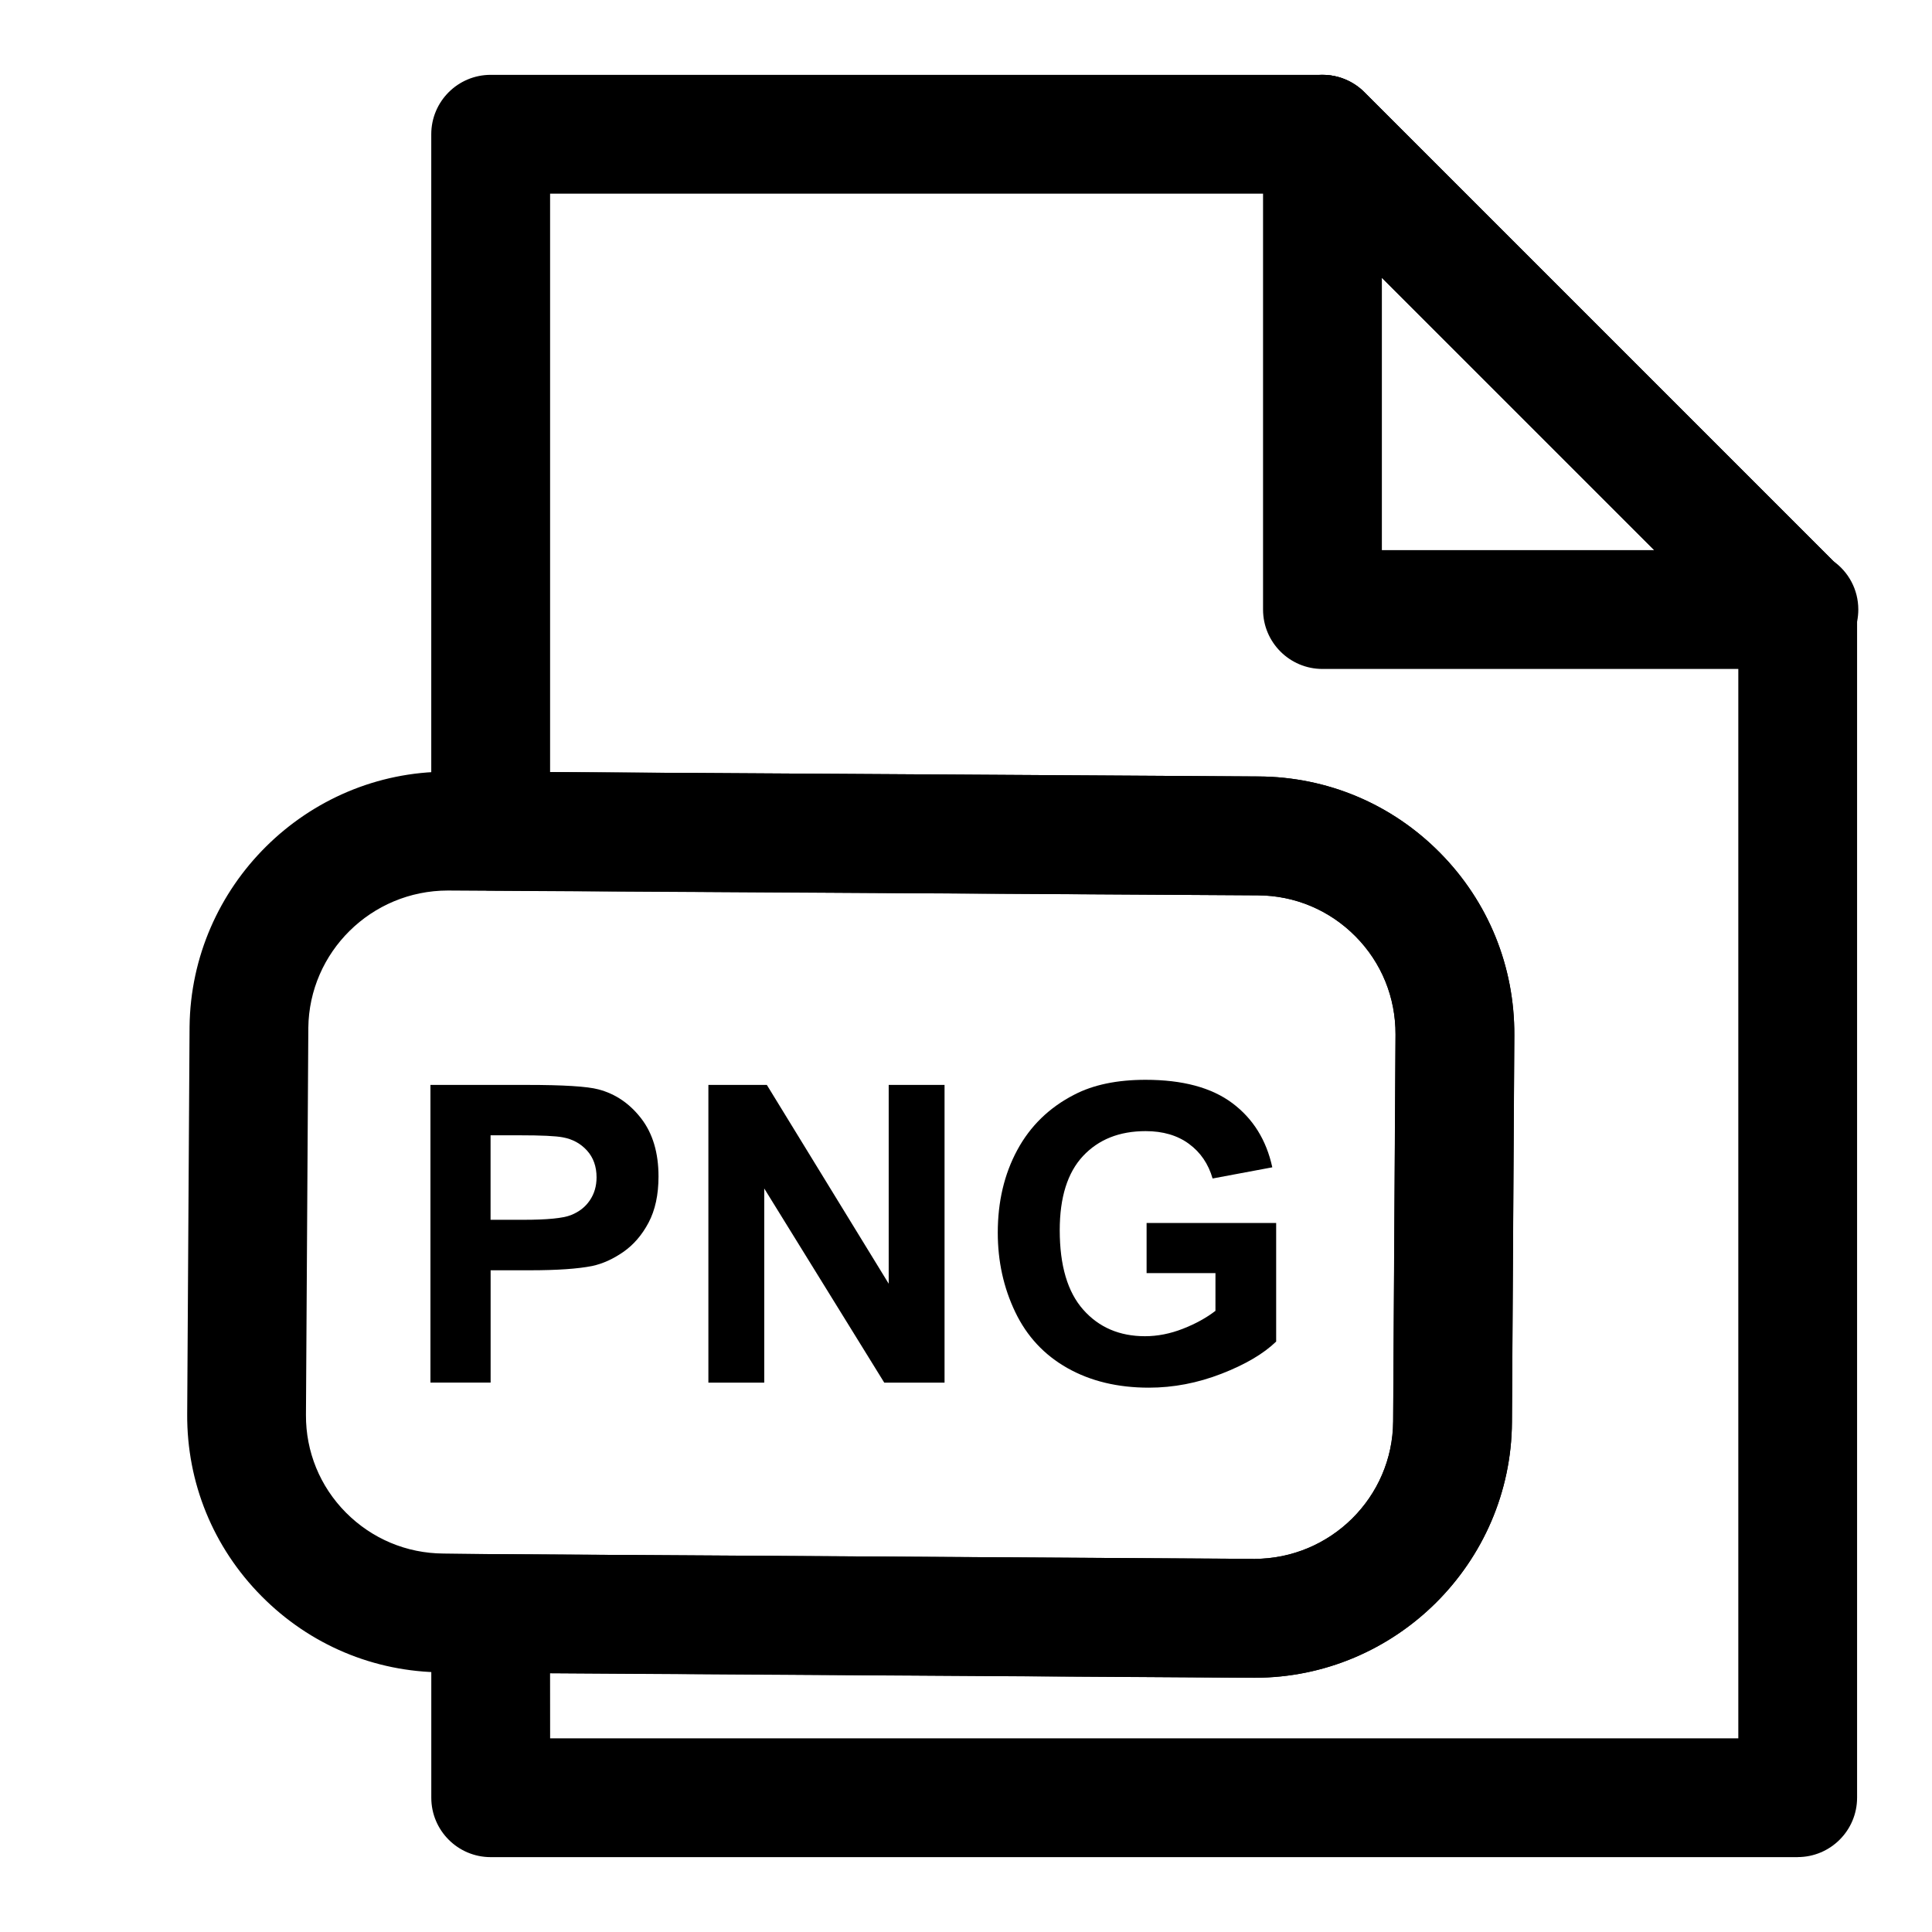 <?xml version="1.0" encoding="UTF-8"?>
<!-- Uploaded to: SVG Repo, www.svgrepo.com, Generator: SVG Repo Mixer Tools -->
<svg fill="#000000" width="800px" height="800px" version="1.1" viewBox="144 144 512 512" xmlns="http://www.w3.org/2000/svg">
 <g>
  <path d="m620.41 636.16h-346.37c-8.691 0-15.742-7.055-15.742-15.742v-48.805c0-4.188 1.668-8.203 4.644-11.164 2.941-2.945 6.941-4.586 11.098-4.586h0.094l202.15 1.258c20.324 0 36.793-16.359 36.902-36.449l0.629-102.51c0.047-9.809-3.699-19.051-10.598-26.008-6.879-6.957-16.074-10.832-25.867-10.879l-203.41-1.273c-8.66-0.047-15.652-7.086-15.652-15.746v-184.68c0-8.691 7.055-15.742 15.742-15.742h220.42c4.172 0 8.188 1.652 11.133 4.613l125.95 125.95c2.961 2.941 4.613 6.957 4.613 11.129v314.88c0 8.688-7.055 15.742-15.746 15.742zm-330.62-31.488h314.88v-292.62l-116.73-116.73h-198.16v153.29l187.76 1.164c18.199 0.094 35.281 7.289 48.082 20.246 12.801 12.957 19.773 30.117 19.68 48.336l-0.629 102.51c-0.203 37.359-30.797 67.762-68.188 67.762l-186.71-1.18z"/>
  <path d="m620.73 321.28h-0.316-125.95c-8.691 0-15.742-7.055-15.742-15.742v-125.95c0-6.359 3.84-12.105 9.715-14.547 5.871-2.441 12.641-1.102 17.16 3.418l124.23 124.23c4.031 2.848 6.644 7.539 6.644 12.848 0 8.691-7.051 15.742-15.742 15.742zm-110.52-31.488h72.203l-72.203-72.199z"/>
  <path d="m620.41 321.28c-4.031 0-8.062-1.543-11.133-4.613l-125.95-125.95c-6.156-6.156-6.156-16.105 0-22.262s16.105-6.156 22.262 0l125.95 125.95c6.156 6.156 6.156 16.105 0 22.262-3.066 3.07-7.098 4.613-11.129 4.613z"/>
  <path d="m476.5 588.61h-0.379l-214.86-1.418c-18.105-0.094-35.172-7.273-47.973-20.215-12.801-12.926-19.789-30.055-19.68-48.207l0.629-102.67c0.41-37.312 31-67.59 68.188-67.59h11.621l203.51 1.258c18.199 0.094 35.281 7.289 48.082 20.246s19.773 30.117 19.68 48.336l-0.629 102.51c-0.207 37.348-30.797 67.75-68.188 67.75zm-213.79-208.61c-20.324 0-36.777 16.328-37 36.383l-0.629 102.59c-0.047 9.73 3.699 18.926 10.578 25.867 6.898 6.941 16.078 10.816 25.887 10.863l12.707 0.156 202.06 1.258 0.203 15.742v-15.742c20.121 0 36.59-16.359 36.699-36.449l0.629-102.51c0.047-9.809-3.699-19.051-10.598-26.008-6.879-6.957-16.074-10.832-25.867-10.879z"/>
  <path d="m258.07 510.41v-78.895h25.566c9.684 0 15.996 0.395 18.941 1.18 4.519 1.18 8.297 3.762 11.352 7.715 3.055 3.969 4.582 9.086 4.582 15.367 0 4.848-0.883 8.91-2.629 12.219-1.746 3.305-3.984 5.887-6.691 7.777-2.707 1.875-5.465 3.133-8.266 3.731-3.809 0.754-9.305 1.133-16.516 1.133h-10.391v29.758h-15.949zm15.934-65.543v22.387l8.707 0.004c6.281 0 10.484-0.41 12.594-1.242 2.109-0.836 3.777-2.109 4.977-3.871 1.211-1.762 1.812-3.809 1.812-6.141 0-2.867-0.852-5.242-2.535-7.102-1.684-1.859-3.824-3.023-6.406-3.496-1.895-0.363-5.719-0.539-11.465-0.539z"/>
  <path d="m331.73 510.41v-78.895h15.492l32.293 52.68v-52.68h14.801v78.895h-15.98l-31.805-51.453v51.453z"/>
  <path d="m447.86 481.39v-13.289h34.336v31.426c-3.336 3.227-8.172 6.078-14.5 8.535-6.328 2.457-12.738 3.684-19.238 3.684-8.25 0-15.445-1.73-21.586-5.195-6.141-3.465-10.754-8.422-13.824-14.848-3.086-6.438-4.629-13.445-4.629-21.02 0-8.219 1.715-15.508 5.164-21.898 3.449-6.391 8.484-11.289 15.113-14.688 5.055-2.629 11.352-3.938 18.895-3.938 9.793 0 17.445 2.047 22.953 6.156 5.512 4.109 9.055 9.793 10.629 17.035l-15.824 2.961c-1.117-3.871-3.195-6.926-6.266-9.18-3.055-2.25-6.894-3.371-11.477-3.371-6.957 0-12.484 2.203-16.609 6.613-4.109 4.41-6.156 10.957-6.156 19.648 0 9.367 2.078 16.391 6.234 21.066 4.156 4.691 9.621 7.023 16.359 7.023 3.336 0 6.676-0.66 10.027-1.969 3.352-1.309 6.234-2.898 8.645-4.754l0.004-10z"/>
 </g>
</svg>